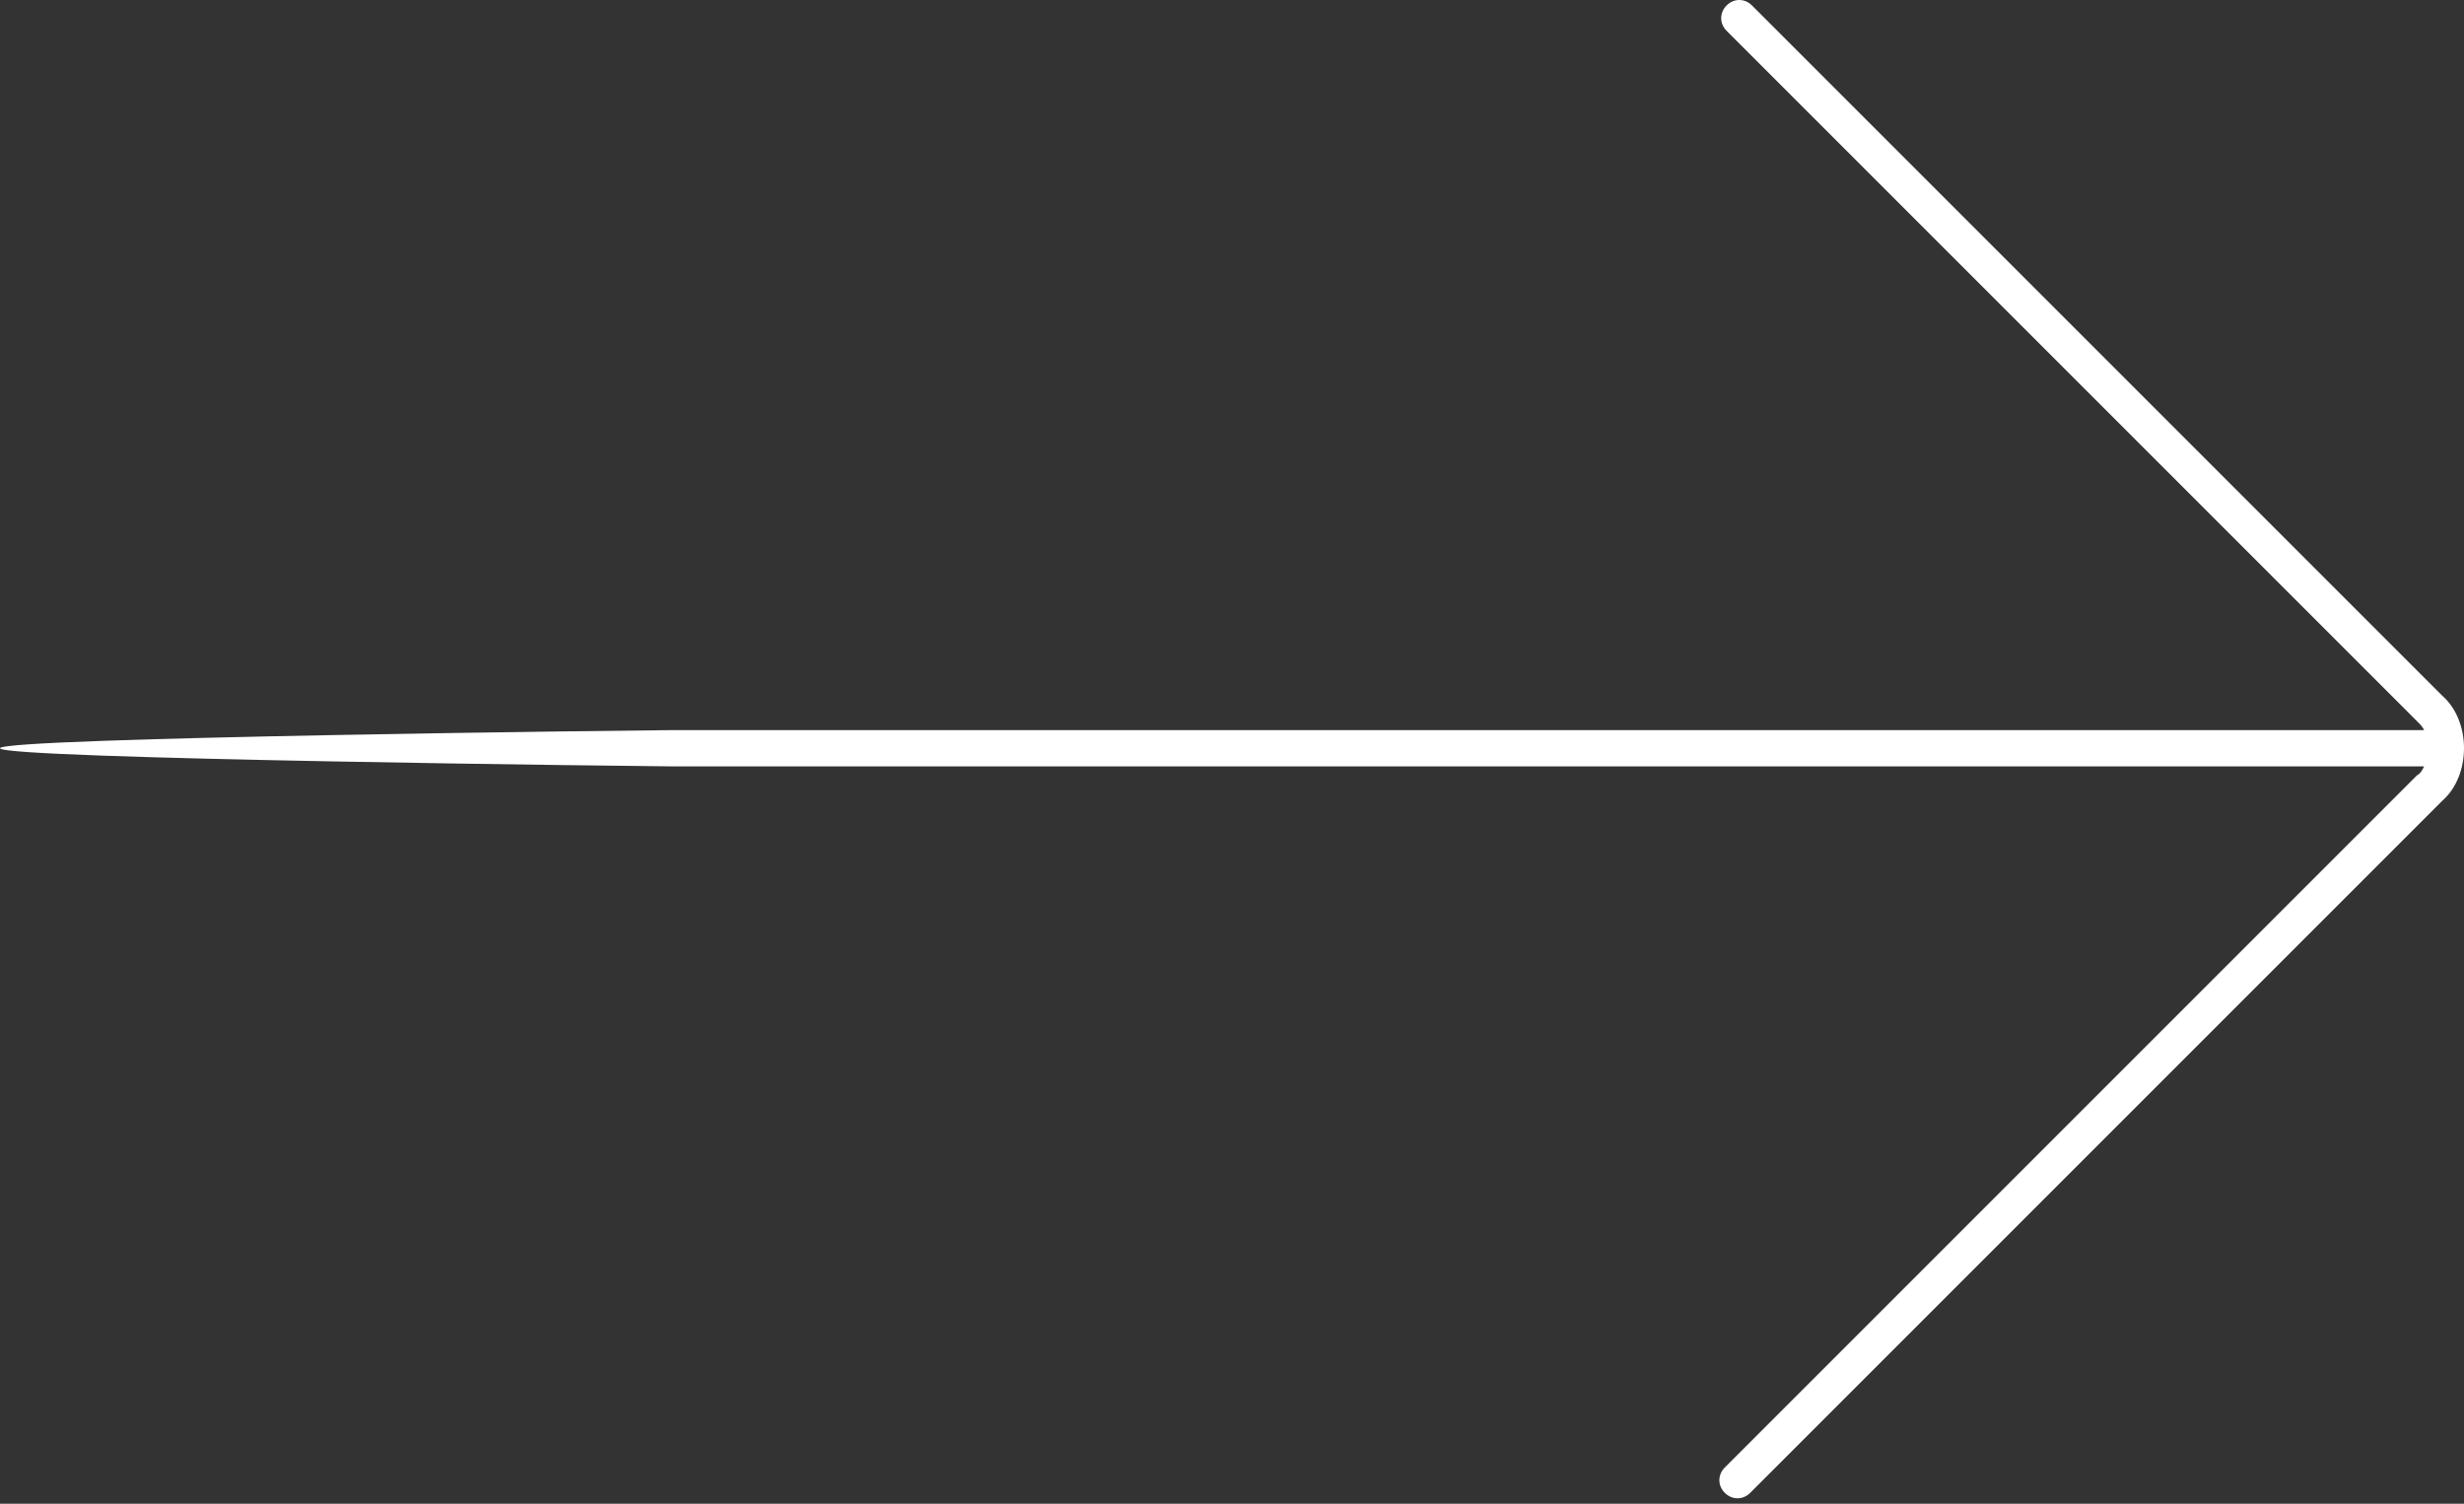 <?xml version="1.0" encoding="UTF-8"?> <svg xmlns="http://www.w3.org/2000/svg" width="136" height="83" viewBox="0 0 136 83" fill="none"><rect x="0" y="0" width="136" height="83" fill="#333333" stroke="none"/> <path d="M0 41.3C0 41.9 36.4 42.3 37 42.3L133.8 42.3C133.7 42.5 133.6 42.7 133.4 42.8L95.2 81C94.8 81.4 94.8 82 95.2 82.4C95.6 82.8 96.2 82.8 96.6 82.4L134.8 44.2C135.6 43.5 136 42.4 136 41.3C136 40.2 135.6 39.1 134.8 38.4L96.7 0.3C96.3 -0.1 95.7 -0.1 95.3 0.3C94.9 0.7 94.9 1.3 95.3 1.7L133.4 39.8C133.6 40 133.7 40.1 133.8 40.3L37 40.3C36.4 40.3 0 40.7 0 41.3Z" fill="white"></path> </svg> 
